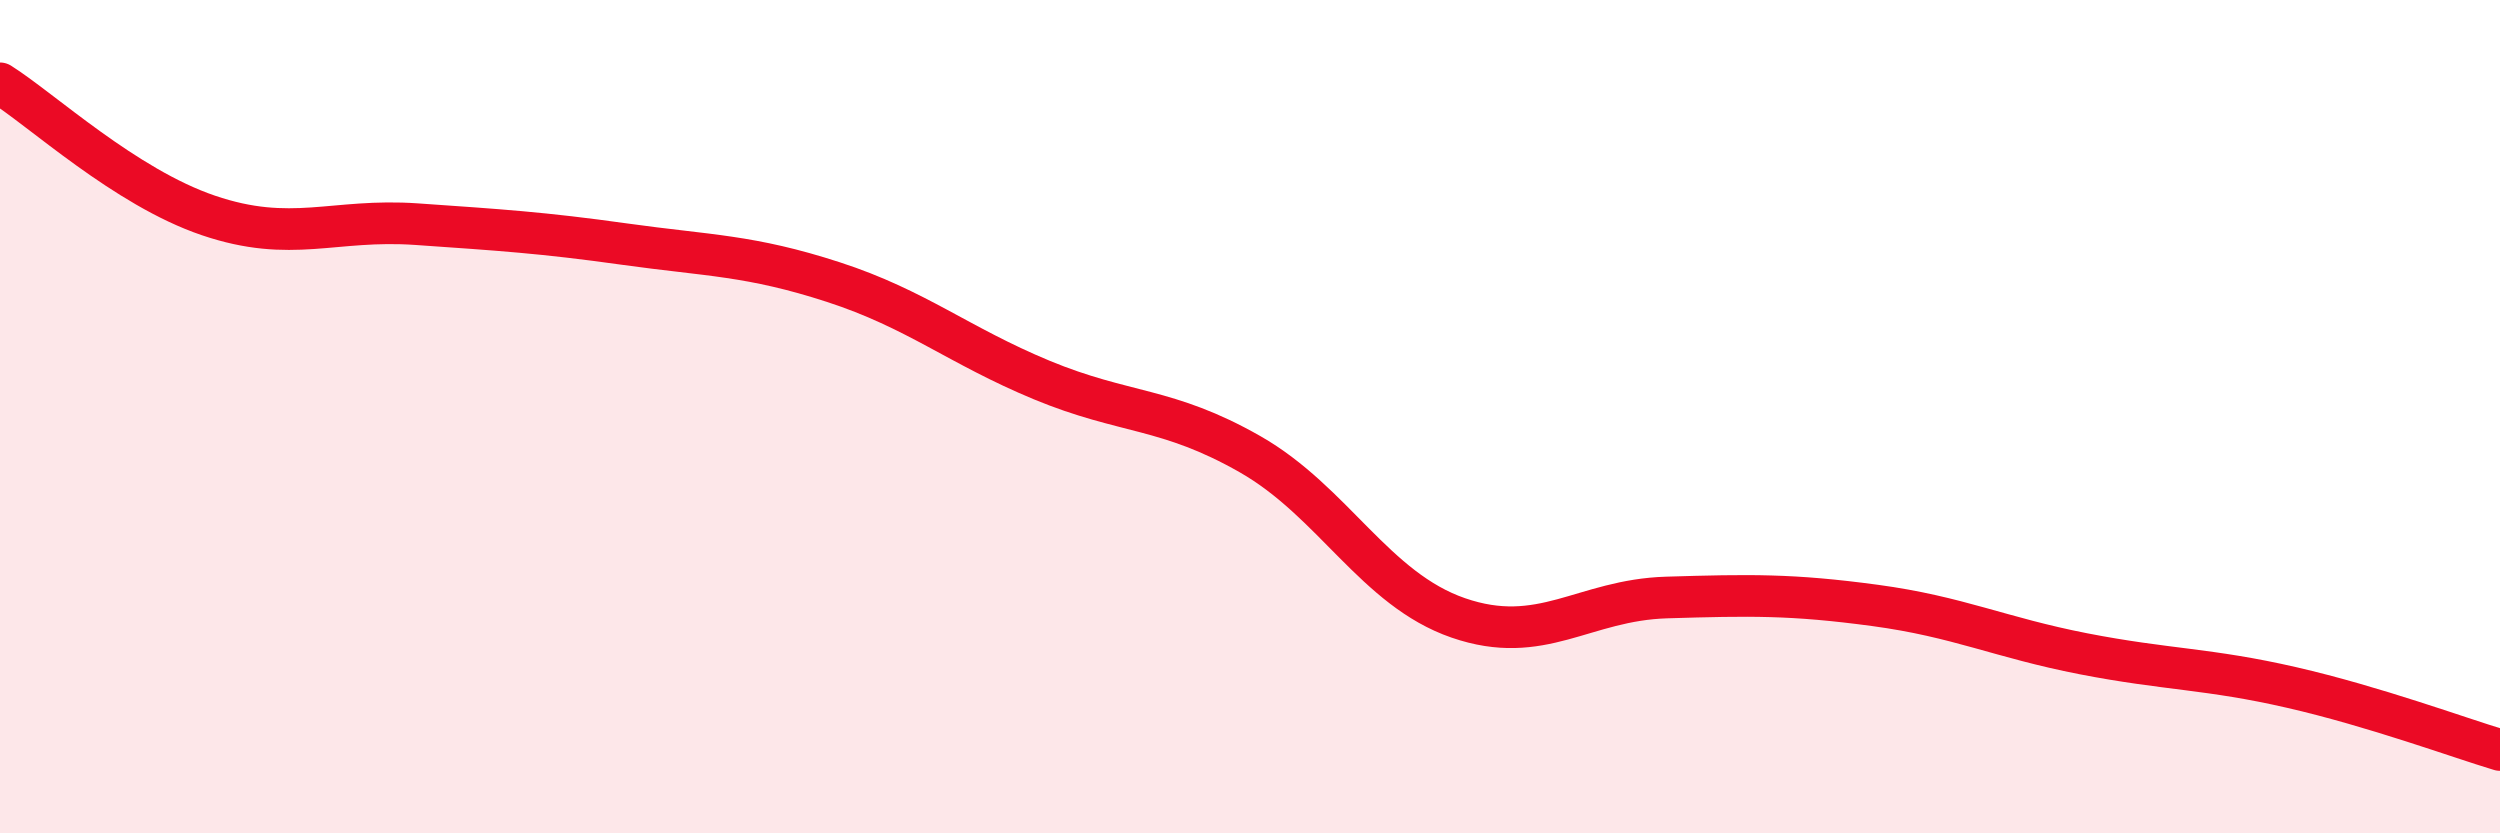 
    <svg width="60" height="20" viewBox="0 0 60 20" xmlns="http://www.w3.org/2000/svg">
      <path
        d="M 0,2 C 1,2.63 3,4.49 5,5.17 C 7,5.85 8,5.24 10,5.38 C 12,5.52 13,5.58 15,5.86 C 17,6.14 18,6.12 20,6.77 C 22,7.42 23,8.29 25,9.12 C 27,9.95 28,9.76 30,10.9 C 32,12.04 33,14.14 35,14.83 C 37,15.52 38,14.4 40,14.34 C 42,14.28 43,14.26 45,14.53 C 47,14.8 48,15.3 50,15.69 C 52,16.08 53,16.04 55,16.5 C 57,16.96 59,17.7 60,18L60 20L0 20Z"
        fill="#EB0A25"
        opacity="0.1"
        stroke-linecap="round"
        stroke-linejoin="round"
      />
      <path
        d="M 0,2 C 1,2.63 3,4.49 5,5.17 C 7,5.85 8,5.24 10,5.38 C 12,5.52 13,5.58 15,5.86 C 17,6.14 18,6.12 20,6.77 C 22,7.42 23,8.29 25,9.12 C 27,9.95 28,9.76 30,10.9 C 32,12.04 33,14.14 35,14.83 C 37,15.52 38,14.4 40,14.34 C 42,14.28 43,14.26 45,14.53 C 47,14.8 48,15.3 50,15.69 C 52,16.08 53,16.04 55,16.5 C 57,16.96 59,17.7 60,18"
        stroke="#EB0A25"
        stroke-width="1"
        fill="none"
        stroke-linecap="round"
        stroke-linejoin="round"
      />
    </svg>
  